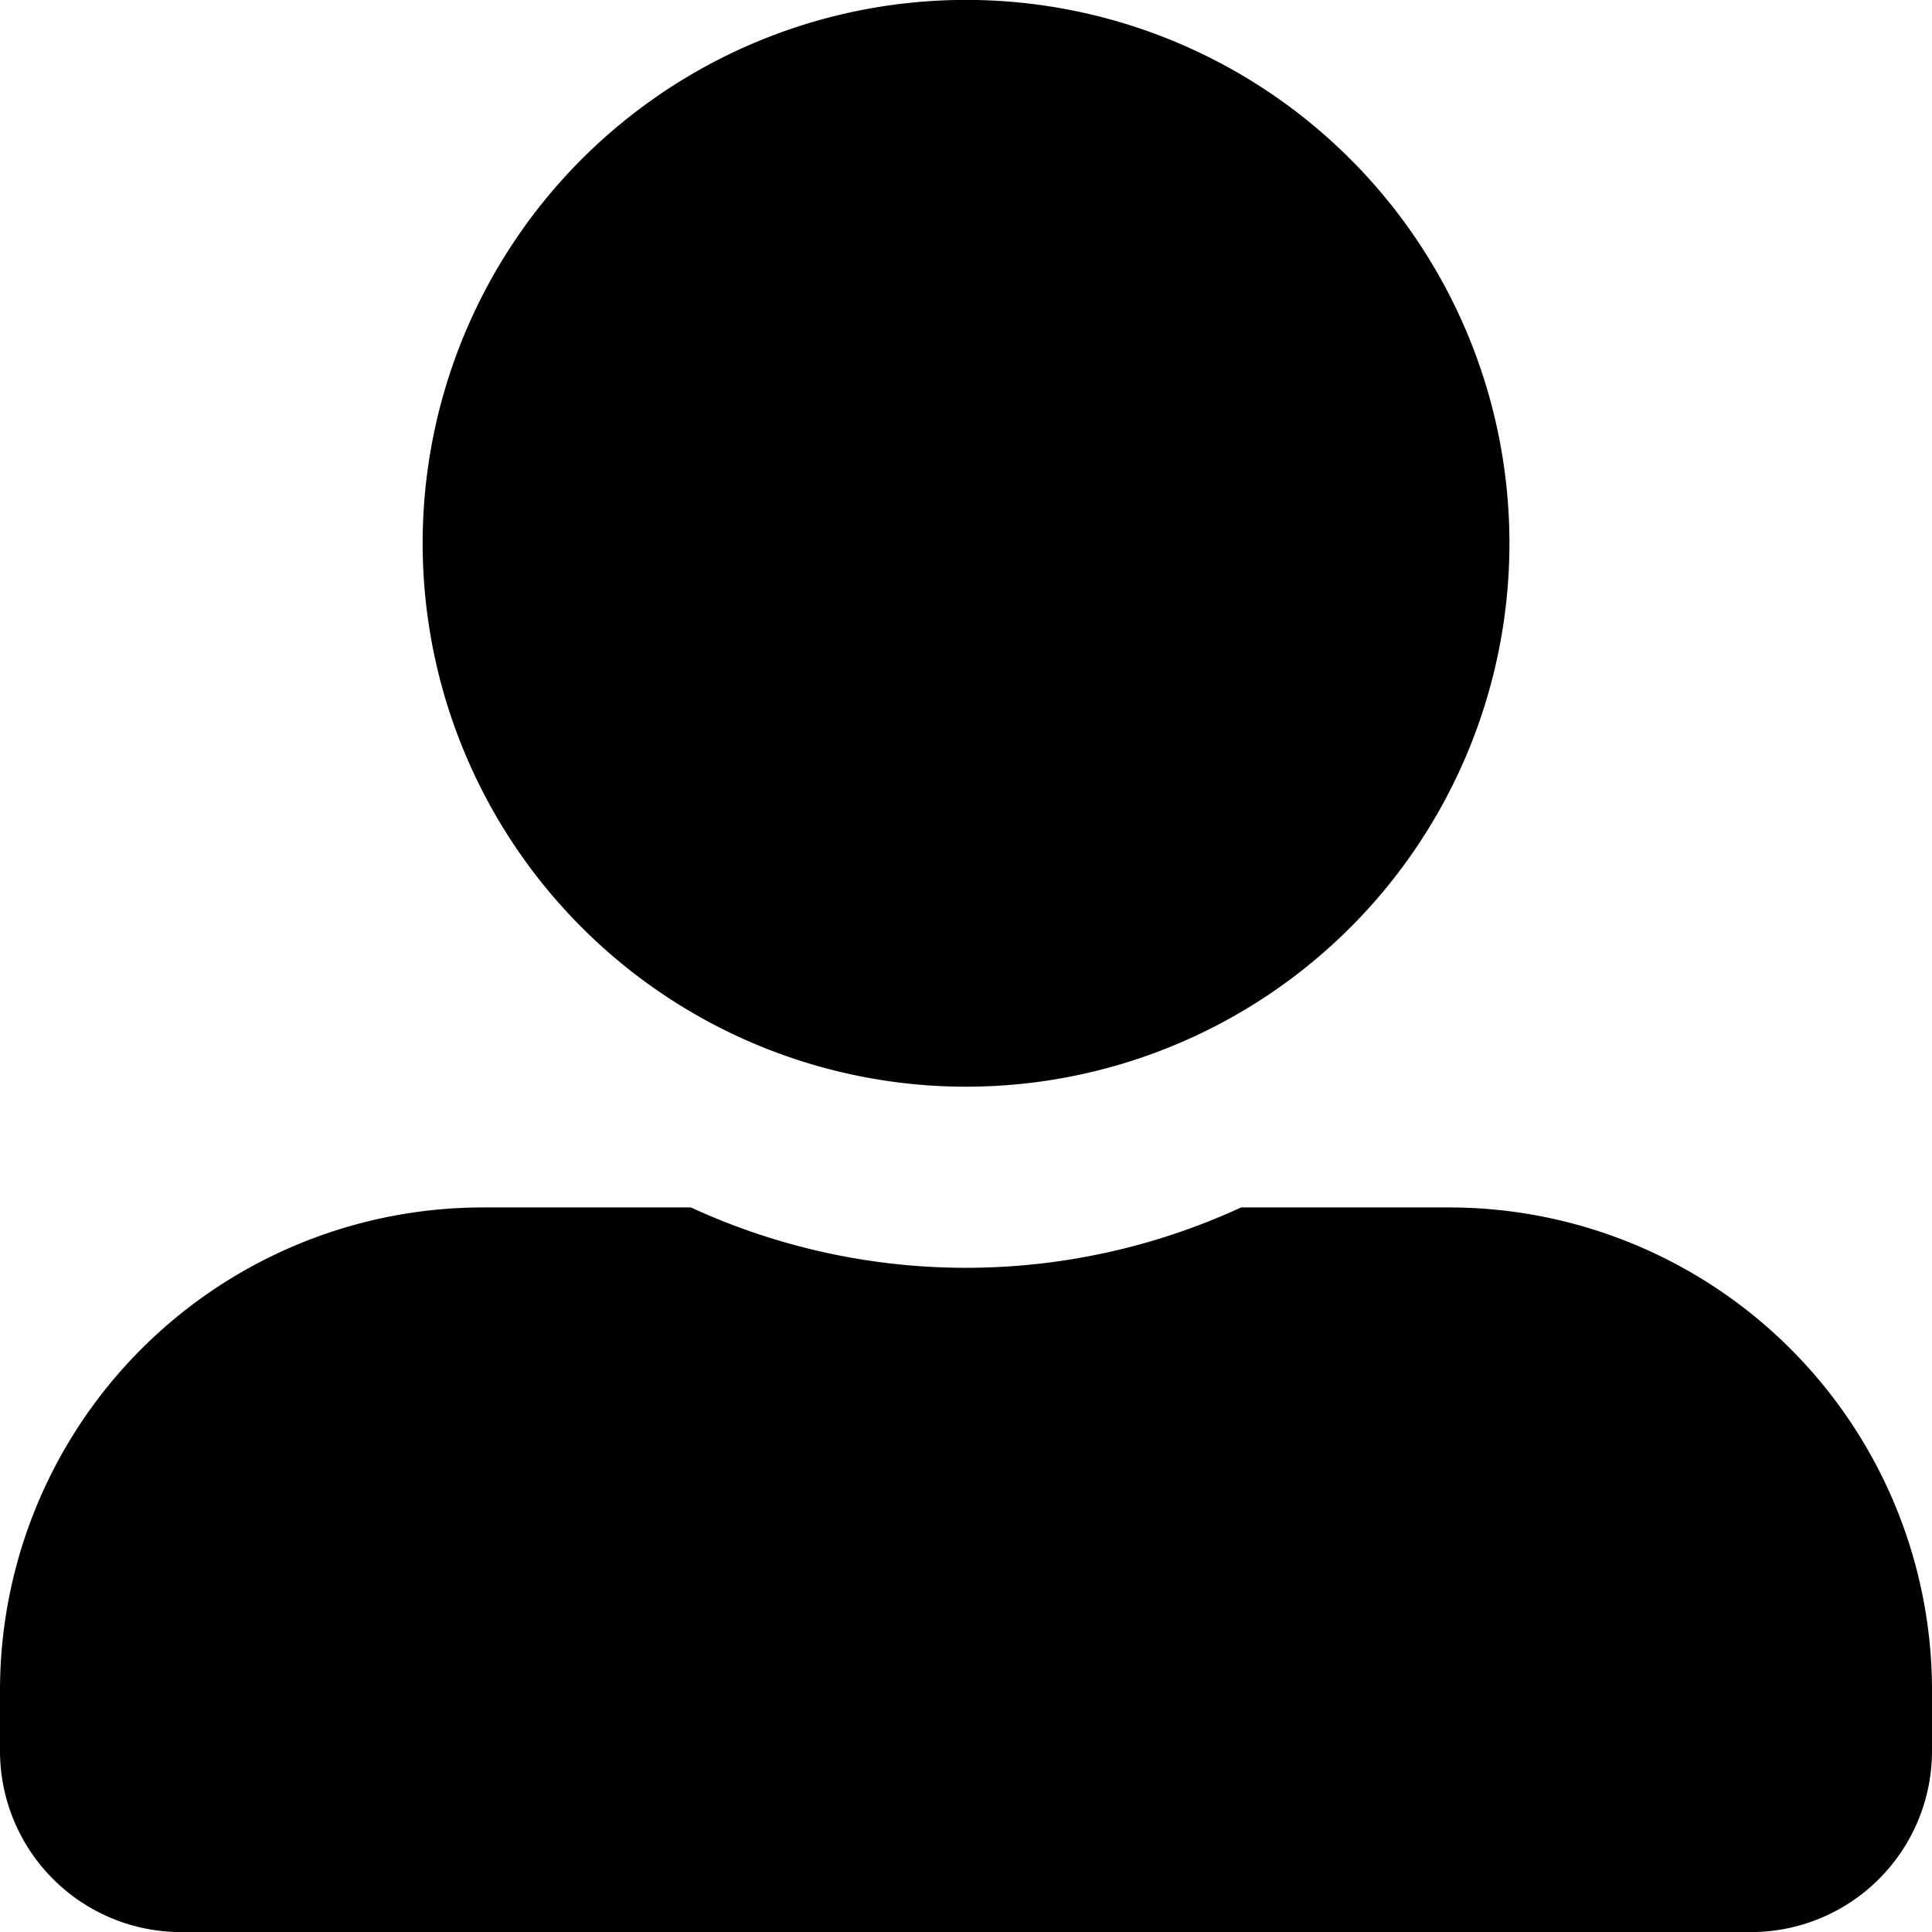 <svg xmlns="http://www.w3.org/2000/svg" width="21.553" height="21.553" viewBox="0 0 21.553 21.553">
  <path id="Icon_awesome-user-alt" data-name="Icon awesome-user-alt" d="M10.776,12.123A6.062,6.062,0,1,0,4.715,6.062,6.063,6.063,0,0,0,10.776,12.123Zm5.388,1.347H13.845a7.328,7.328,0,0,1-6.137,0H5.388A5.388,5.388,0,0,0,0,18.859v.674a2.021,2.021,0,0,0,2.021,2.021H19.532a2.021,2.021,0,0,0,2.021-2.021v-.674A5.388,5.388,0,0,0,16.165,13.47Z" />
</svg>